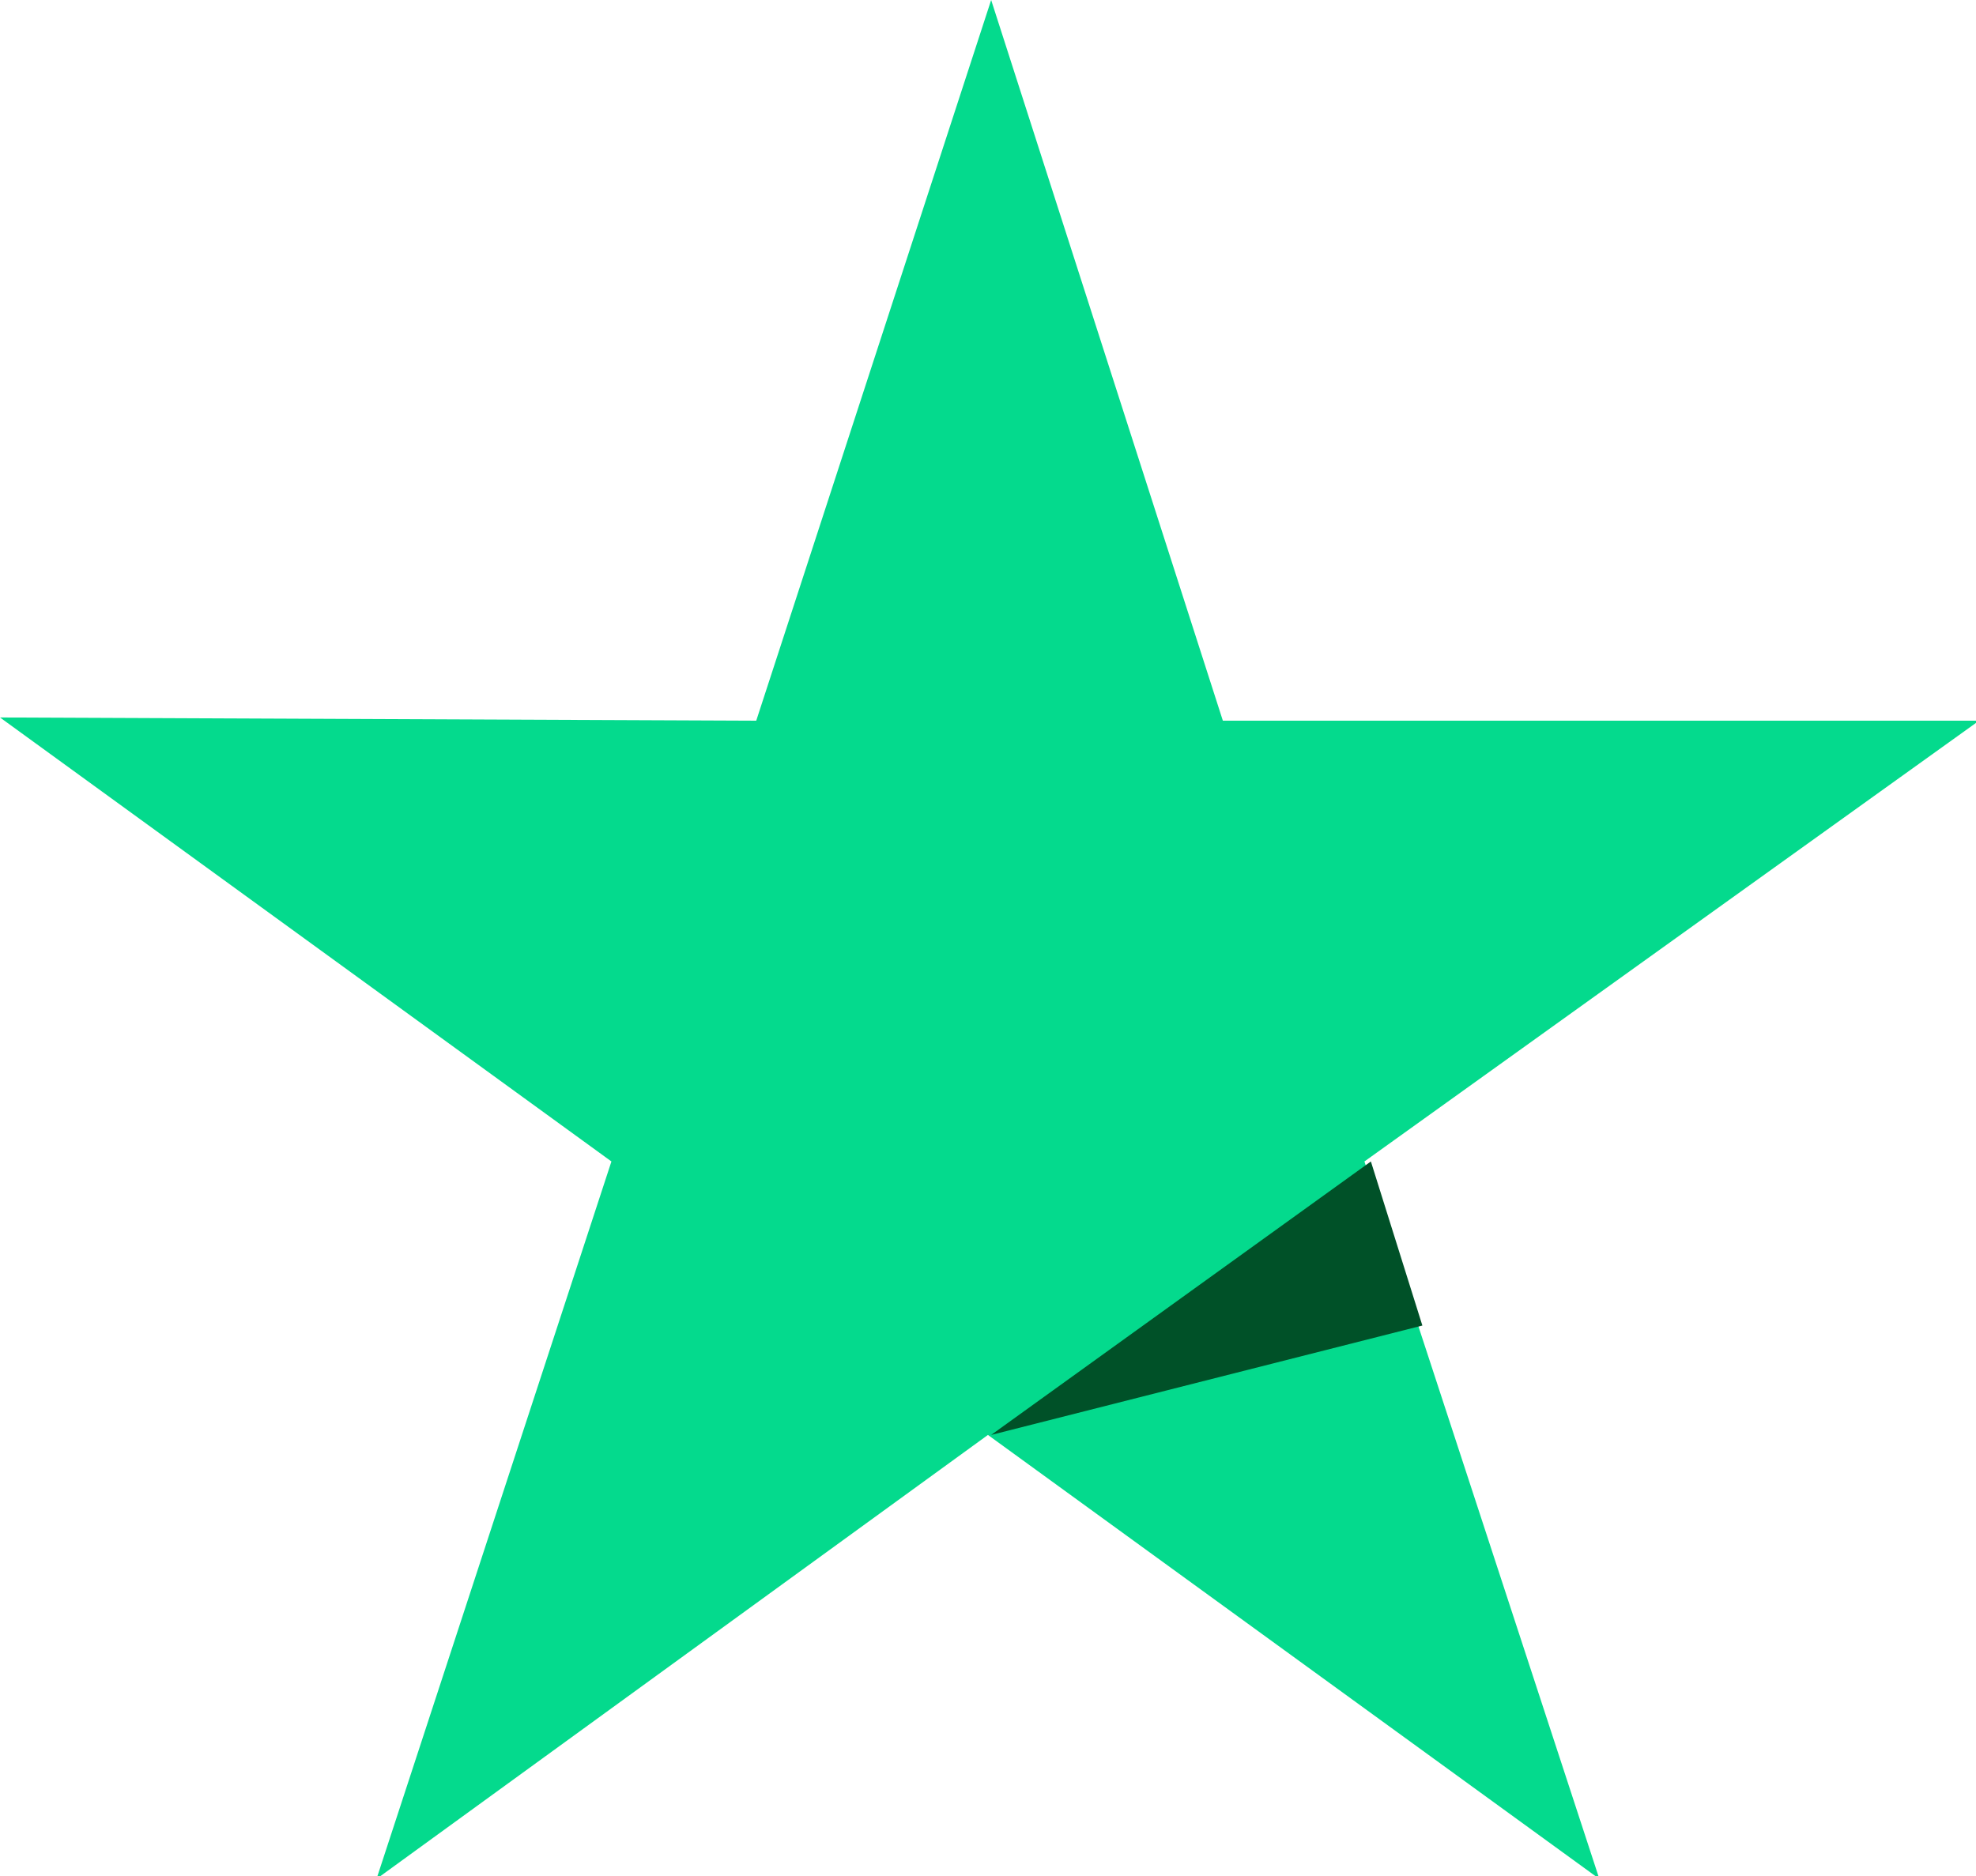 <?xml version="1.0" encoding="UTF-8" standalone="no"?>
<!-- Created with Inkscape (http://www.inkscape.org/) -->

<svg
   width="16.272mm"
   height="15.452mm"
   viewBox="0 0 16.272 15.452"
   version="1.1"
   id="svg197"
   xmlns:inkscape="http://www.inkscape.org/namespaces/inkscape"
   xmlns:sodipodi="http://sodipodi.sourceforge.net/DTD/sodipodi-0.dtd"
   xmlns="http://www.w3.org/2000/svg"
   xmlns:svg="http://www.w3.org/2000/svg">
  <sodipodi:namedview
     id="namedview199"
     pagecolor="#ffffff"
     bordercolor="#000000"
     borderopacity="0.25"
     inkscape:showpageshadow="2"
     inkscape:pageopacity="0.0"
     inkscape:pagecheckerboard="0"
     inkscape:deskcolor="#d1d1d1"
     inkscape:document-units="mm"
     showgrid="false" />
  <defs
     id="defs194" />
  <g
     inkscape:label="Layer 1"
     inkscape:groupmode="layer"
     id="layer1"
     transform="translate(-95.973,-134.846)">
    <g
       id="g17"
       transform="matrix(0.265,0,0,0.265,95.973,134.846)">
	<g
   clip-path="url(#SVGID_00000114058024951846516970000006751636592329855164_)"
   id="g15">
		<path
   class="st2"
   d="M 61.5,22.4 H 38 L 30.8,0 23.5,22.4 0,22.3 l 19,13.8 -7.3,22.3 19,-13.8 19,13.8 -7.3,-22.3 z"
   id="path11"
   style="fill:#04da8d" />

		<path
   class="st3"
   d="M 44.2,41.2 42.6,36.1 30.8,44.6 Z"
   id="path13"
   style="fill:#005128" />

	</g>

</g>
  </g>
</svg>
